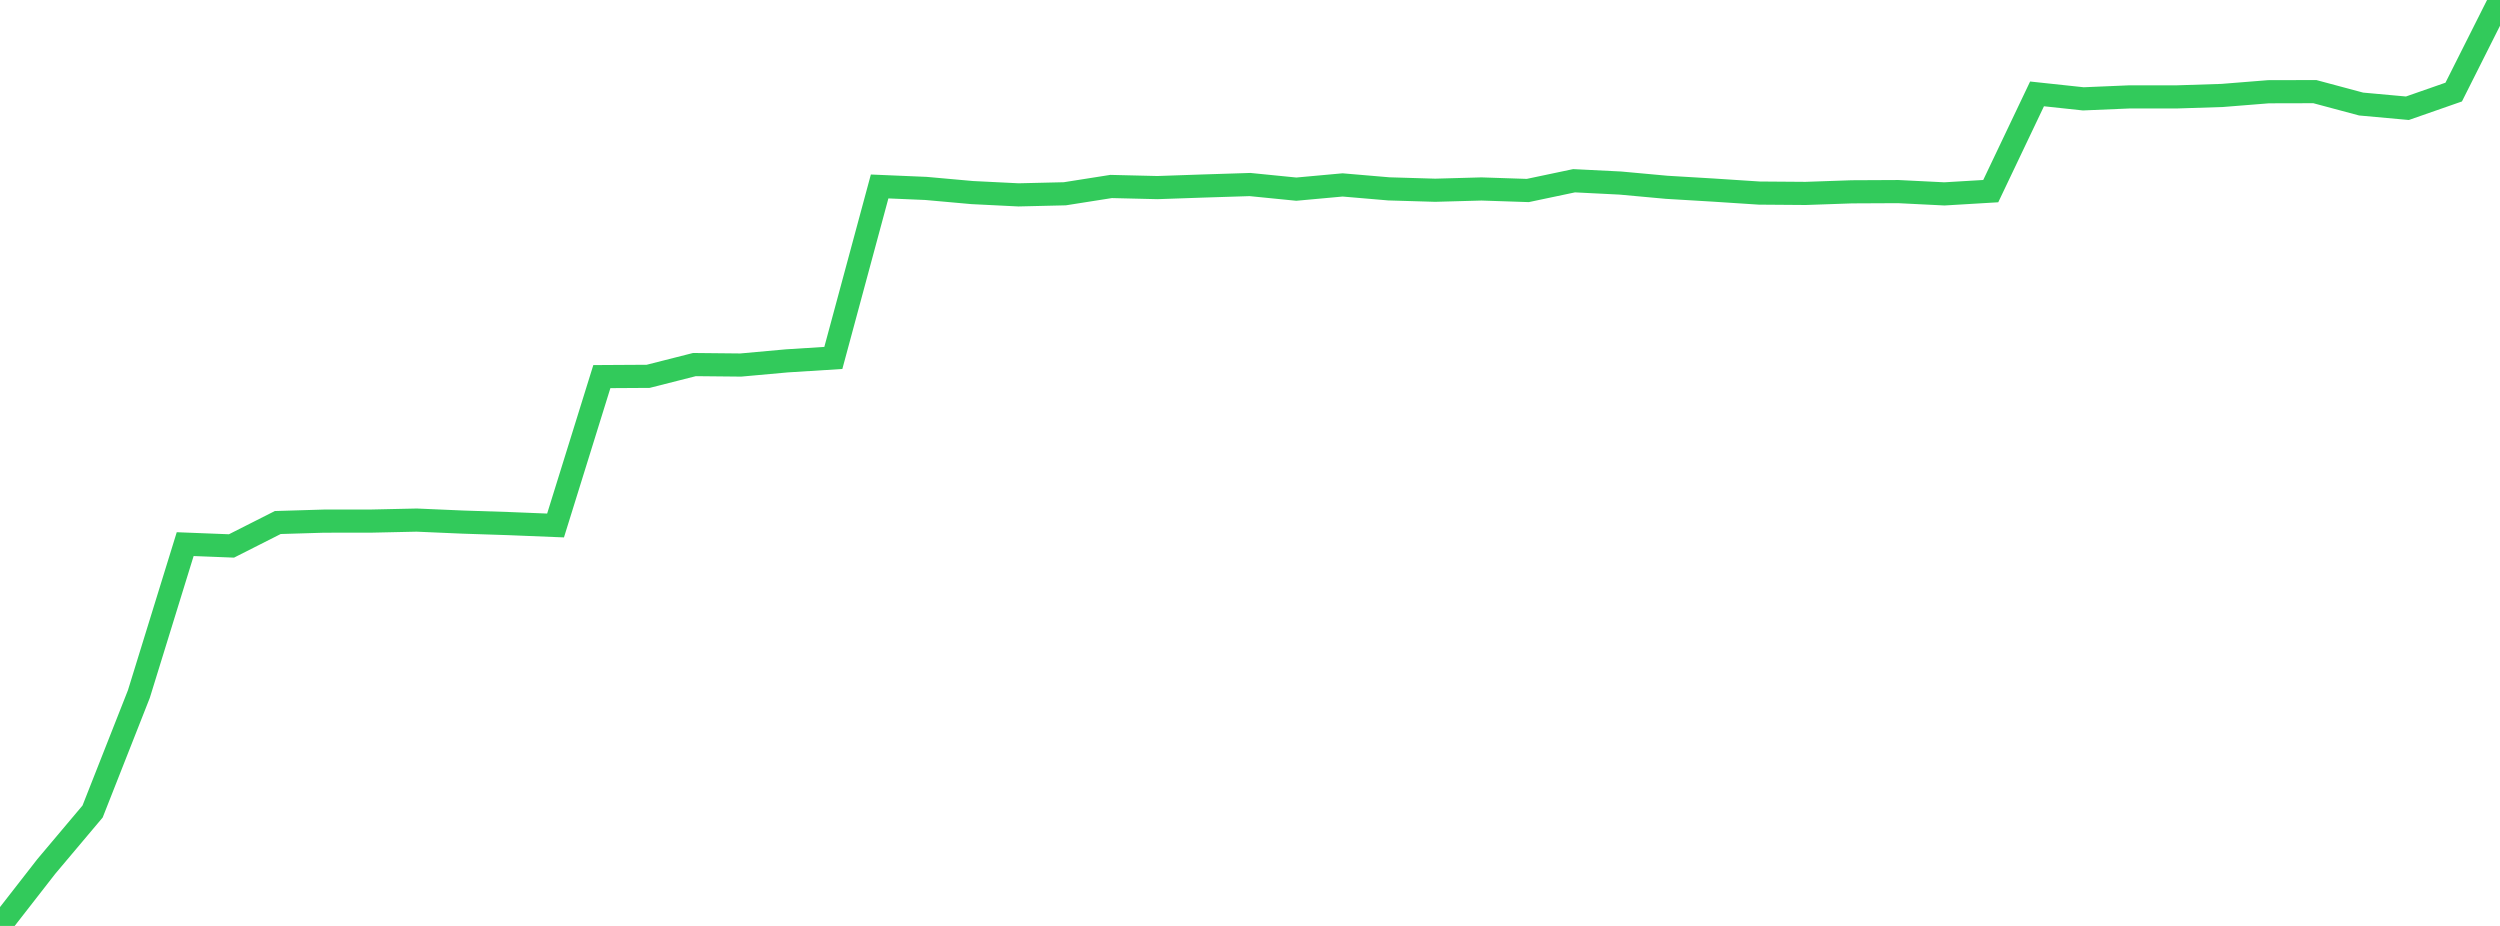 <?xml version="1.0" standalone="no"?>
<!DOCTYPE svg PUBLIC "-//W3C//DTD SVG 1.1//EN" "http://www.w3.org/Graphics/SVG/1.1/DTD/svg11.dtd">

<svg width="135" height="50" viewBox="0 0 135 50" preserveAspectRatio="none" 
  xmlns="http://www.w3.org/2000/svg"
  xmlns:xlink="http://www.w3.org/1999/xlink">


<polyline points="0.0, 50.0 2.5, 46.789 5.0, 43.822 7.5, 37.476 10.0, 29.383 12.5, 29.481 15.0, 28.216 17.5, 28.141 20.0, 28.14 22.5, 28.085 25.0, 28.193 27.5, 28.275 30.0, 28.376 32.5, 20.337 35.0, 20.322 37.5, 19.687 40.0, 19.712 42.5, 19.486 45.0, 19.329 47.5, 10.069 50.0, 10.175 52.5, 10.399 55.0, 10.523 57.5, 10.464 60.0, 10.07 62.5, 10.13 65.0, 10.044 67.5, 9.965 70.0, 10.214 72.5, 9.986 75.0, 10.199 77.5, 10.273 80.0, 10.204 82.5, 10.287 85.0, 9.76 87.5, 9.885 90.0, 10.114 92.5, 10.263 95.0, 10.426 97.5, 10.445 100.0, 10.358 102.5, 10.346 105.0, 10.47 107.5, 10.321 110.0, 5.07 112.5, 5.338 115.0, 5.232 117.5, 5.234 120.0, 5.154 122.5, 4.954 125.0, 4.948 127.5, 5.618 130.0, 5.845 132.5, 4.972 135.0, 0.0" fill="none" stroke="#32ca5b" stroke-width="1.25"/>

</svg>
